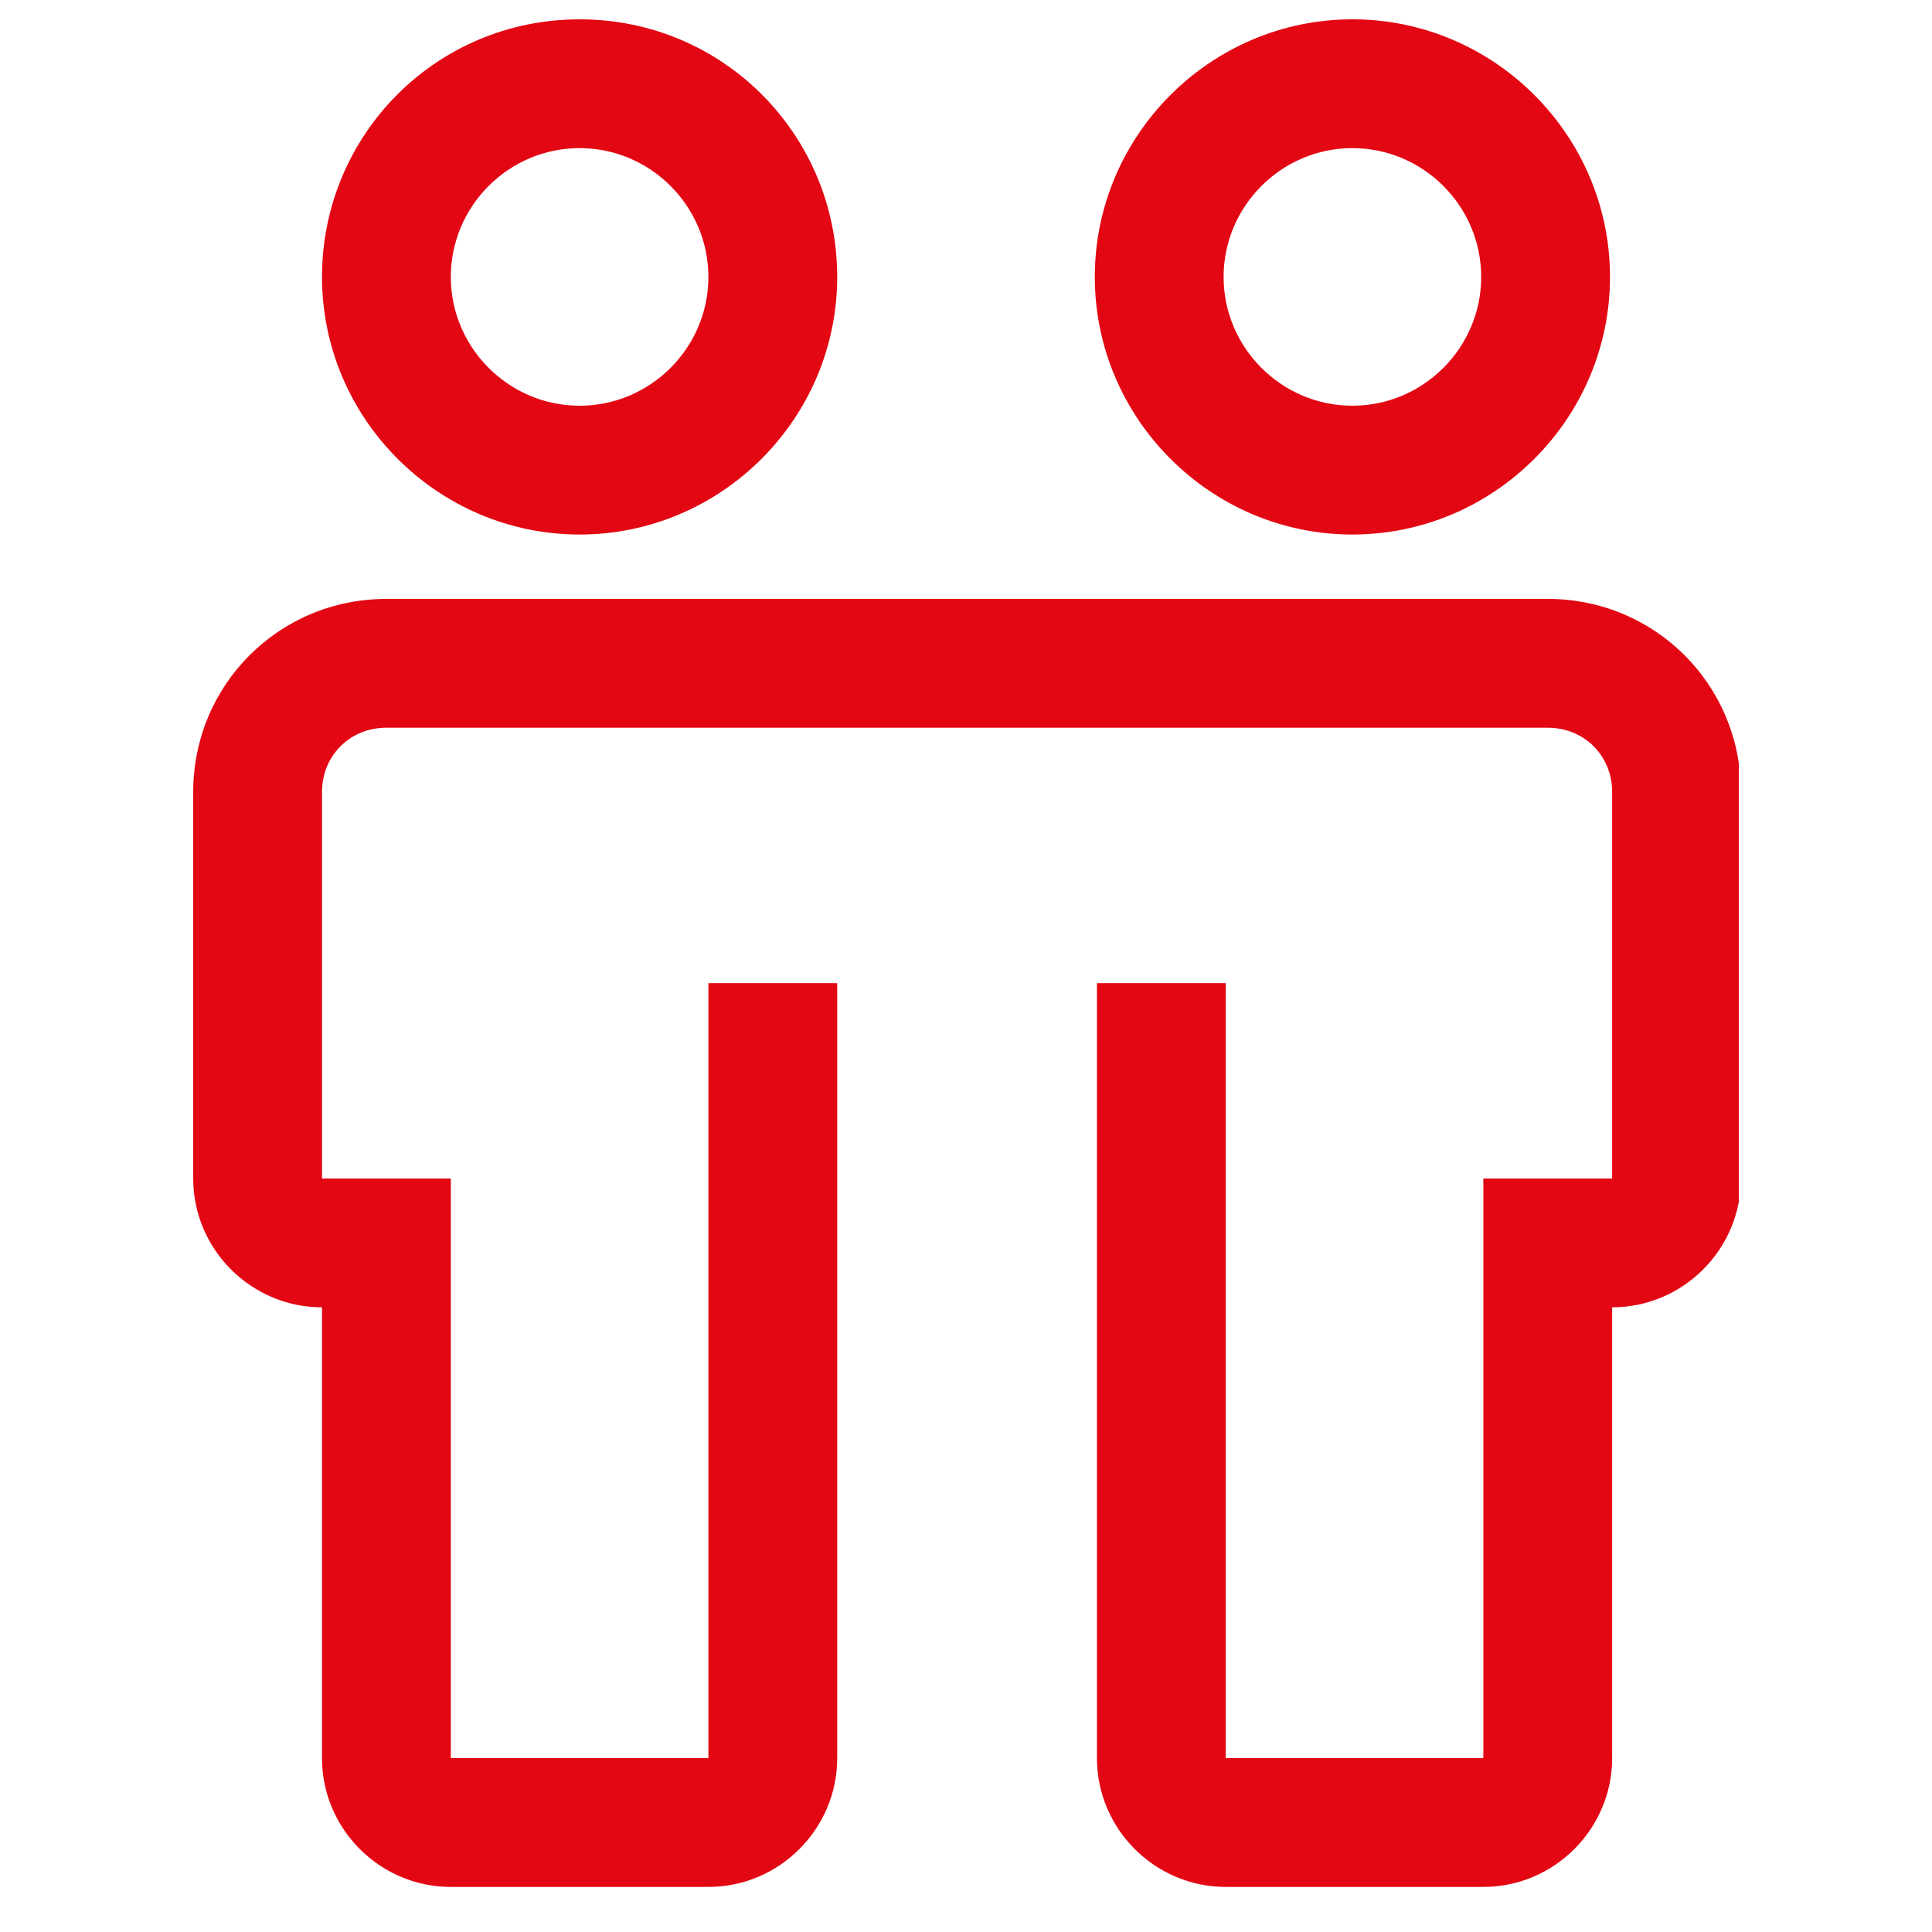<?xml version="1.0" encoding="UTF-8"?>
<svg xmlns="http://www.w3.org/2000/svg" xmlns:xlink="http://www.w3.org/1999/xlink" version="1.1" viewBox="0 0 90 90">
  <defs>
    <style>
      .cls-1 {
        fill: none;
      }

      .cls-2 {
        fill: #e30613;
      }

      .cls-3 {
        clip-path: url(#clippath);
      }
    </style>
    <clipPath id="clippath">
      <rect class="cls-1" x="8.9" y=".9" width="72.1" height="87.1"></rect>
    </clipPath>
  </defs>
  <g>
    <g id="Ebene_1">
      <g id="final">
        <g id="sec_x2F_layout_x2F_Manja_x5F_Intro-b2">
          <g id="new-revenue-streams">
            <rect id="_Transparent_Rectangle" class="cls-1" x="118.6" y="0" width="90" height="90"></rect>
          </g>
        </g>
      </g>
      <g class="cls-3">
        <path class="cls-2" d="M72,27.9H18c-5,0-9,4-9,9v18c0,3.3,2.7,6,6,6v21c0,3.3,2.7,6,6,6h12c3.3,0,6-2.7,6-6v-36.1h-6v36.1h-12v-27h-6v-18c0-1.7,1.3-3,3-3h54.1c1.7,0,3,1.3,3,3v18h-6v27h-12v-36.1h-6v36.1c0,3.3,2.7,6,6,6h12c3.3,0,6-2.7,6-6v-21c3.3,0,6-2.7,6-6v-18c0-5-4-9-9-9"></path>
        <path class="cls-2" d="M27,6.9c-3.3,0-6,2.7-6,6s2.7,6,6,6,6-2.7,6-6c0-3.3-2.7-6-6-6M27,24.9c-6.6,0-12-5.4-12-12S20.3.9,27,.9s12,5.4,12,12c0,6.6-5.4,12-12,12"></path>
        <path class="cls-2" d="M63,6.9c-3.3,0-6,2.7-6,6s2.7,6,6,6,6-2.7,6-6c0-3.3-2.7-6-6-6M63,24.9c-6.6,0-12-5.4-12-12S56.4.9,63,.9s12,5.4,12,12c0,6.6-5.4,12-12,12"></path>
      </g>
    </g>
  </g>
</svg>
